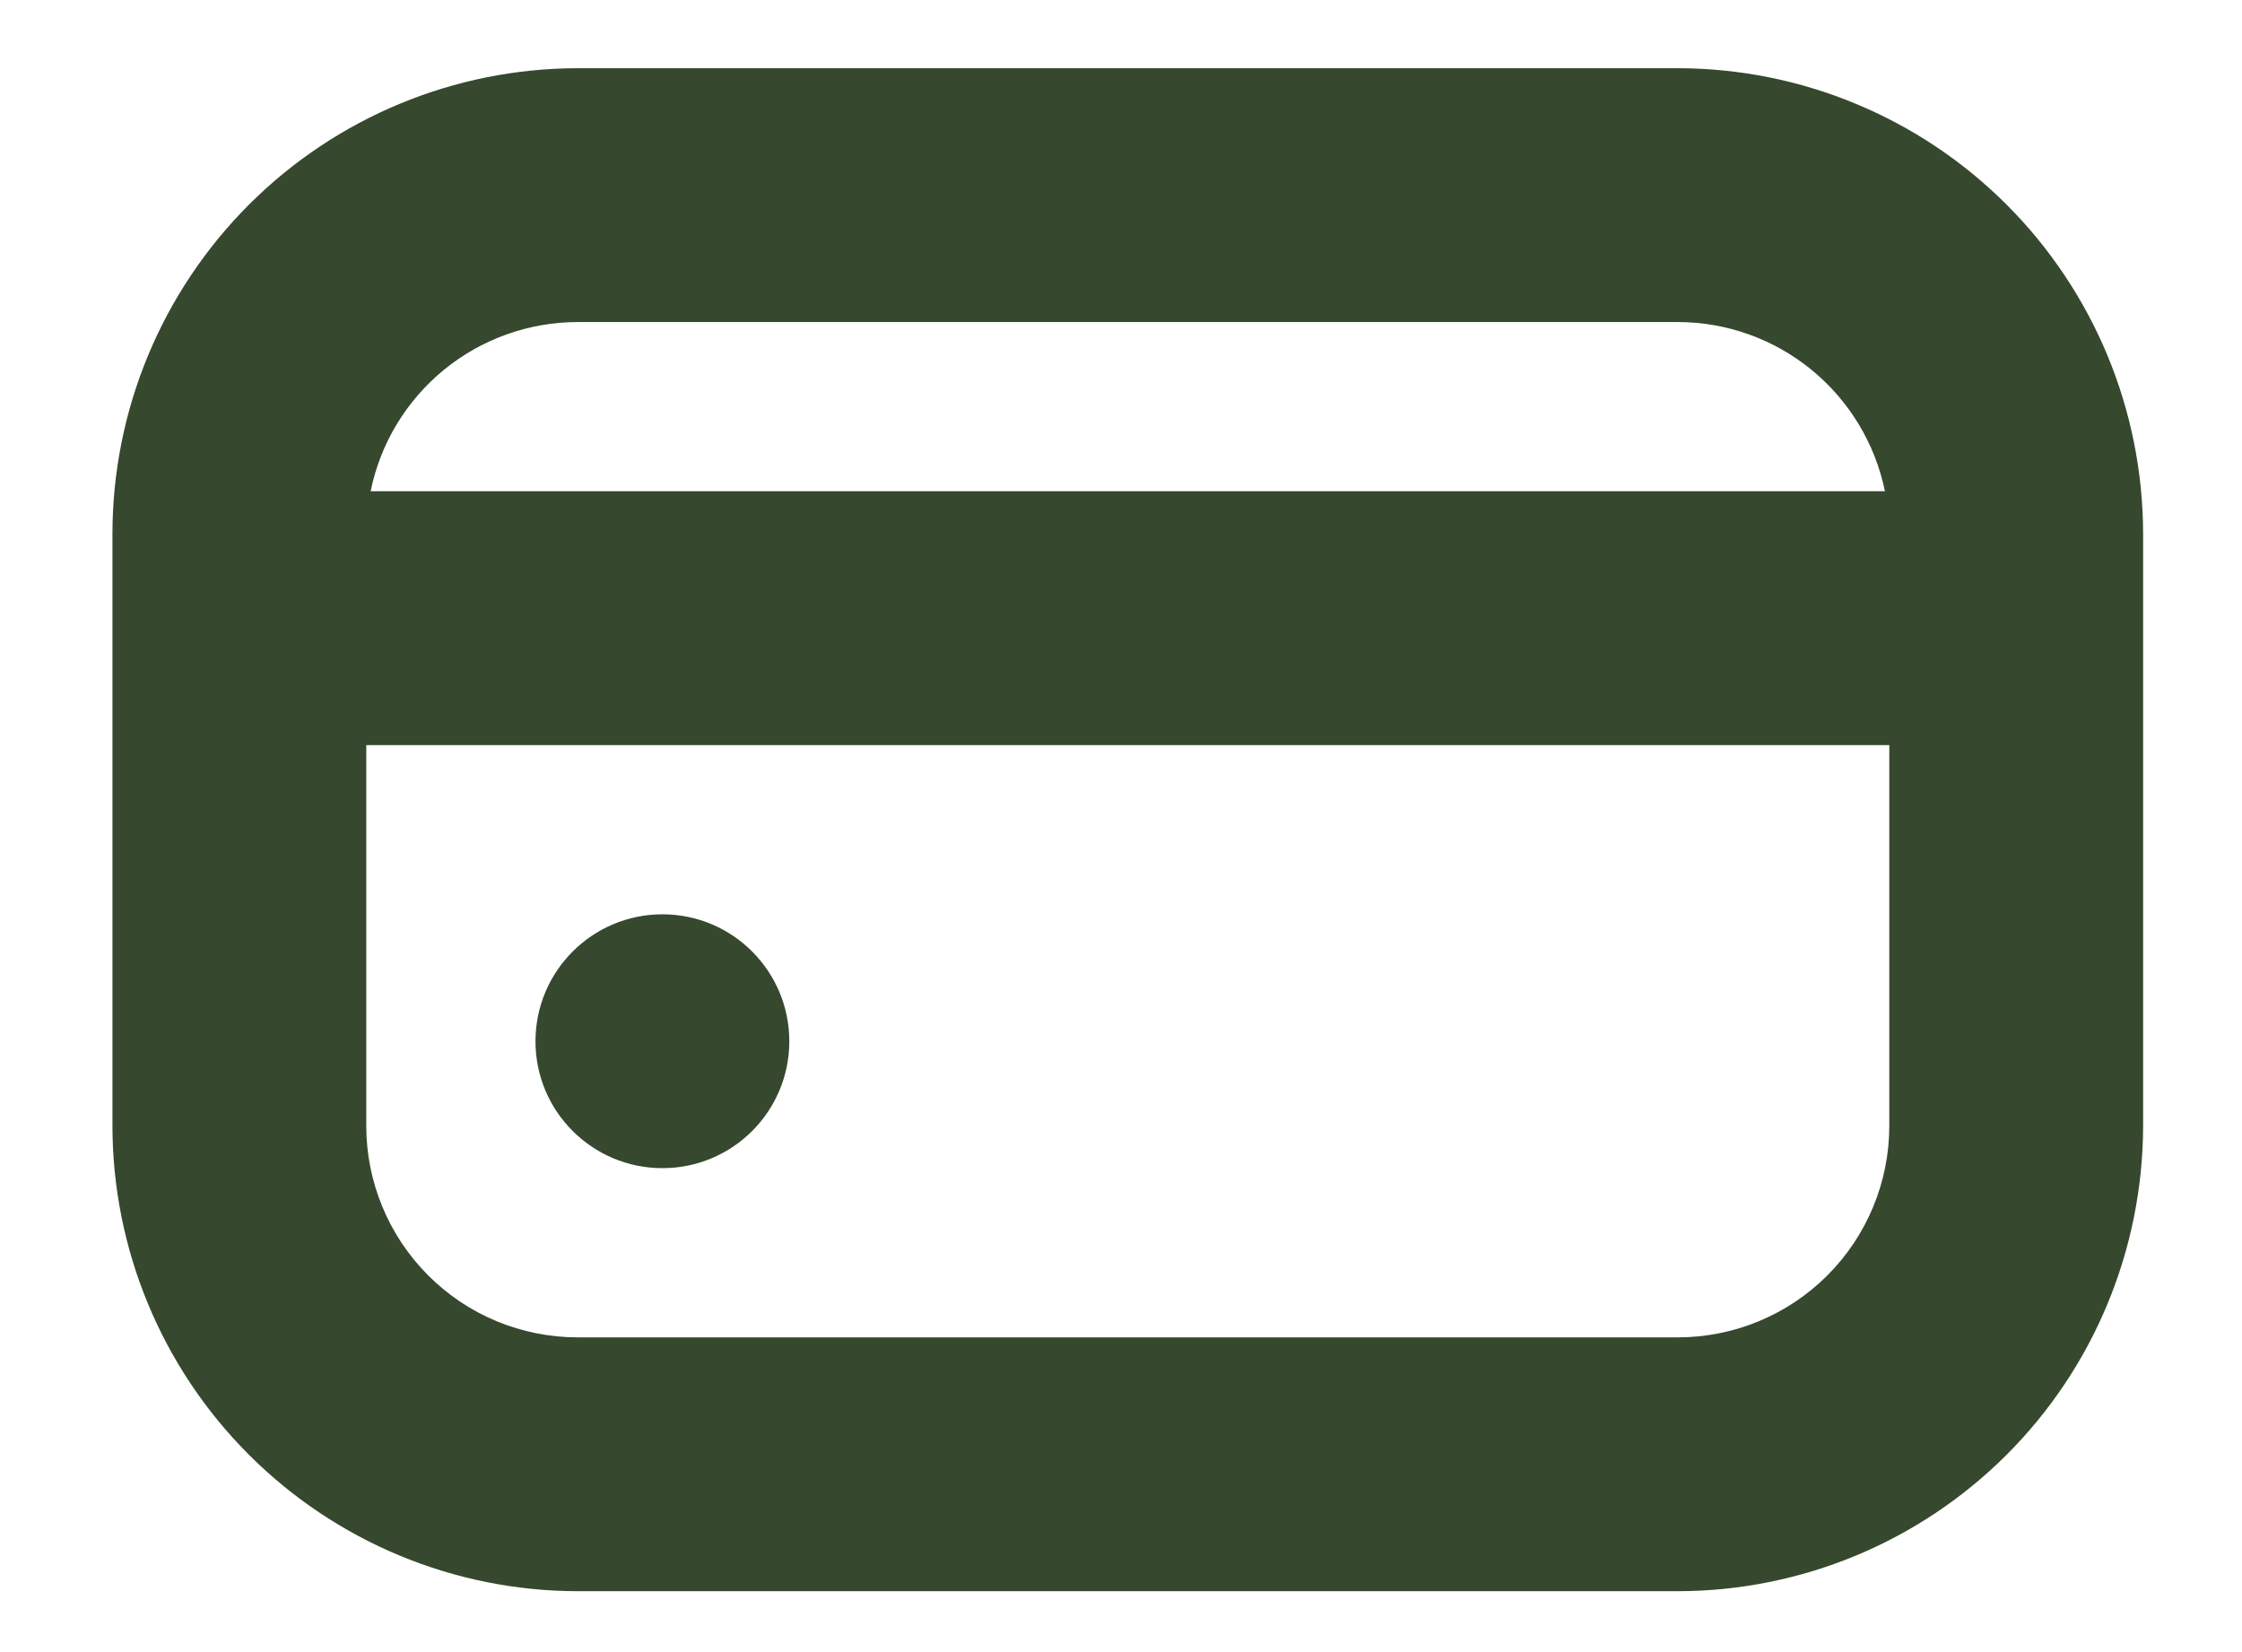 <svg xmlns="http://www.w3.org/2000/svg" fill="none" viewBox="0 0 19 14" height="14" width="19">
<path fill="#36482E" d="M5.614 9.899C6.208 9.899 6.689 9.418 6.689 8.824C6.689 8.23 6.208 7.748 5.614 7.748C5.02 7.748 4.538 8.23 4.538 8.824C4.538 9.418 5.02 9.899 5.614 9.899Z"></path>
<path fill="#36482E" d="M14.218 0.578H4.897C3.851 0.579 2.849 0.995 2.11 1.734C1.37 2.474 0.954 3.476 0.953 4.522V9.541C0.954 10.586 1.37 11.589 2.11 12.328C2.849 13.067 3.851 13.483 4.897 13.484H14.218C15.264 13.483 16.266 13.067 17.005 12.328C17.745 11.589 18.16 10.586 18.162 9.541V4.522C18.16 3.476 17.745 2.474 17.005 1.734C16.266 0.995 15.264 0.579 14.218 0.578ZM4.897 2.729H14.218C14.631 2.729 15.031 2.872 15.351 3.133C15.671 3.395 15.891 3.758 15.974 4.163H3.141C3.223 3.758 3.443 3.395 3.763 3.133C4.083 2.872 4.484 2.729 4.897 2.729ZM14.218 11.333H4.897C4.421 11.333 3.965 11.145 3.629 10.808C3.293 10.472 3.104 10.016 3.104 9.541V6.314H16.011V9.541C16.011 10.016 15.822 10.472 15.486 10.808C15.149 11.145 14.693 11.333 14.218 11.333Z"></path>
</svg>
